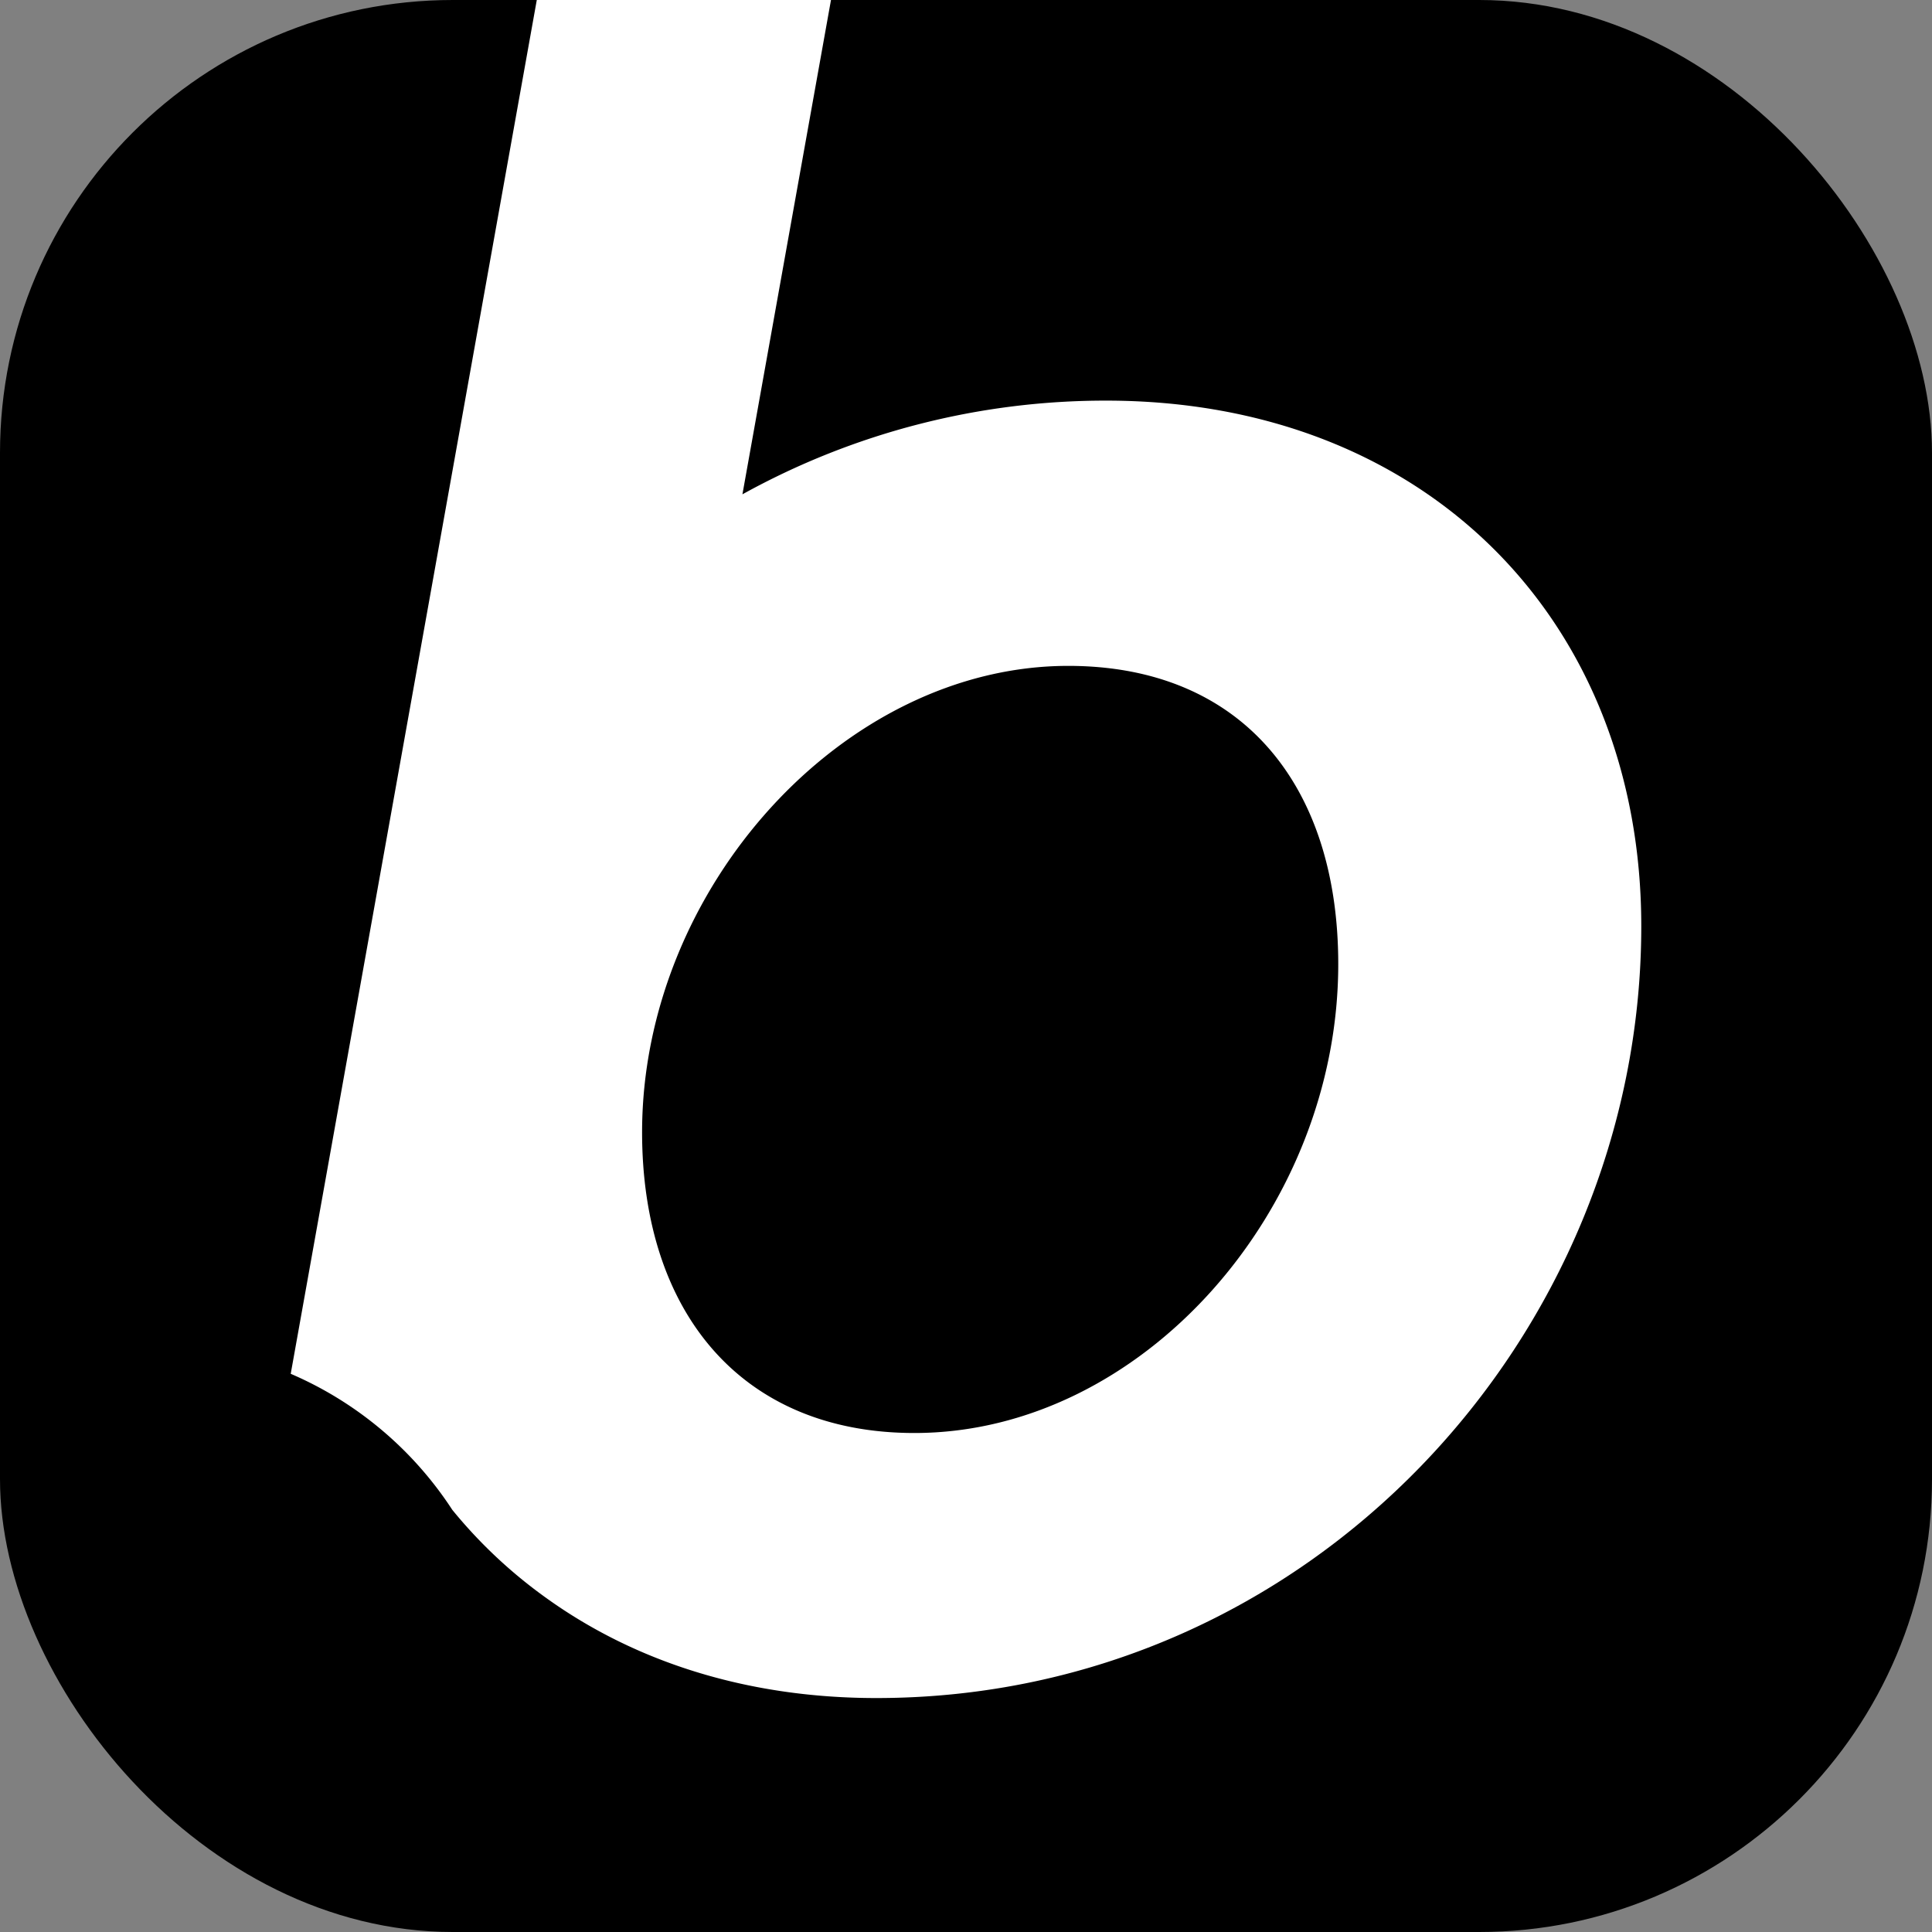 <svg xmlns="http://www.w3.org/2000/svg" version="1.1" xmlns:xlink="http://www.w3.org/1999/xlink" width="1024" height="1024"><rect width="100%" height="100%" fill="#808080" stroke="none"/><svg id="SvgjsSvg1006" data-name="Layer 1" xmlns="http://www.w3.org/2000/svg" viewBox="0 0 1024 1024"><defs><style>.cls-1{fill:#fff;}</style></defs><rect width="1024" height="1024" rx="240"></rect><path class="cls-1" d="M484.63,759.52c-91.61,0-144.31-63.95-144.31-159.4,0-129.22,106.71-247.19,225.87-247.19,91.62,0,143.11,62.76,143.11,158.09C709.3,641.56,605.11,759.52,484.63,759.52ZM586.31,212.34A397.28,397.28,0,0,0,393.5,262L440.44,0H284.51L154.09,728.14a193.36,193.36,0,0,1,85.63,72.1,257,257,0,0,0,49.11,46.23C335.65,880.36,395.29,900,464.51,900c229.7,0,405.4-192,405.4-409.1C869.91,329,755.77,212.34,586.31,212.34Z"></path></svg><style>@media (prefers-color-scheme: light) { :root { filter: none; } }
@media (prefers-color-scheme: dark) { :root { filter: none; } }
</style></svg>